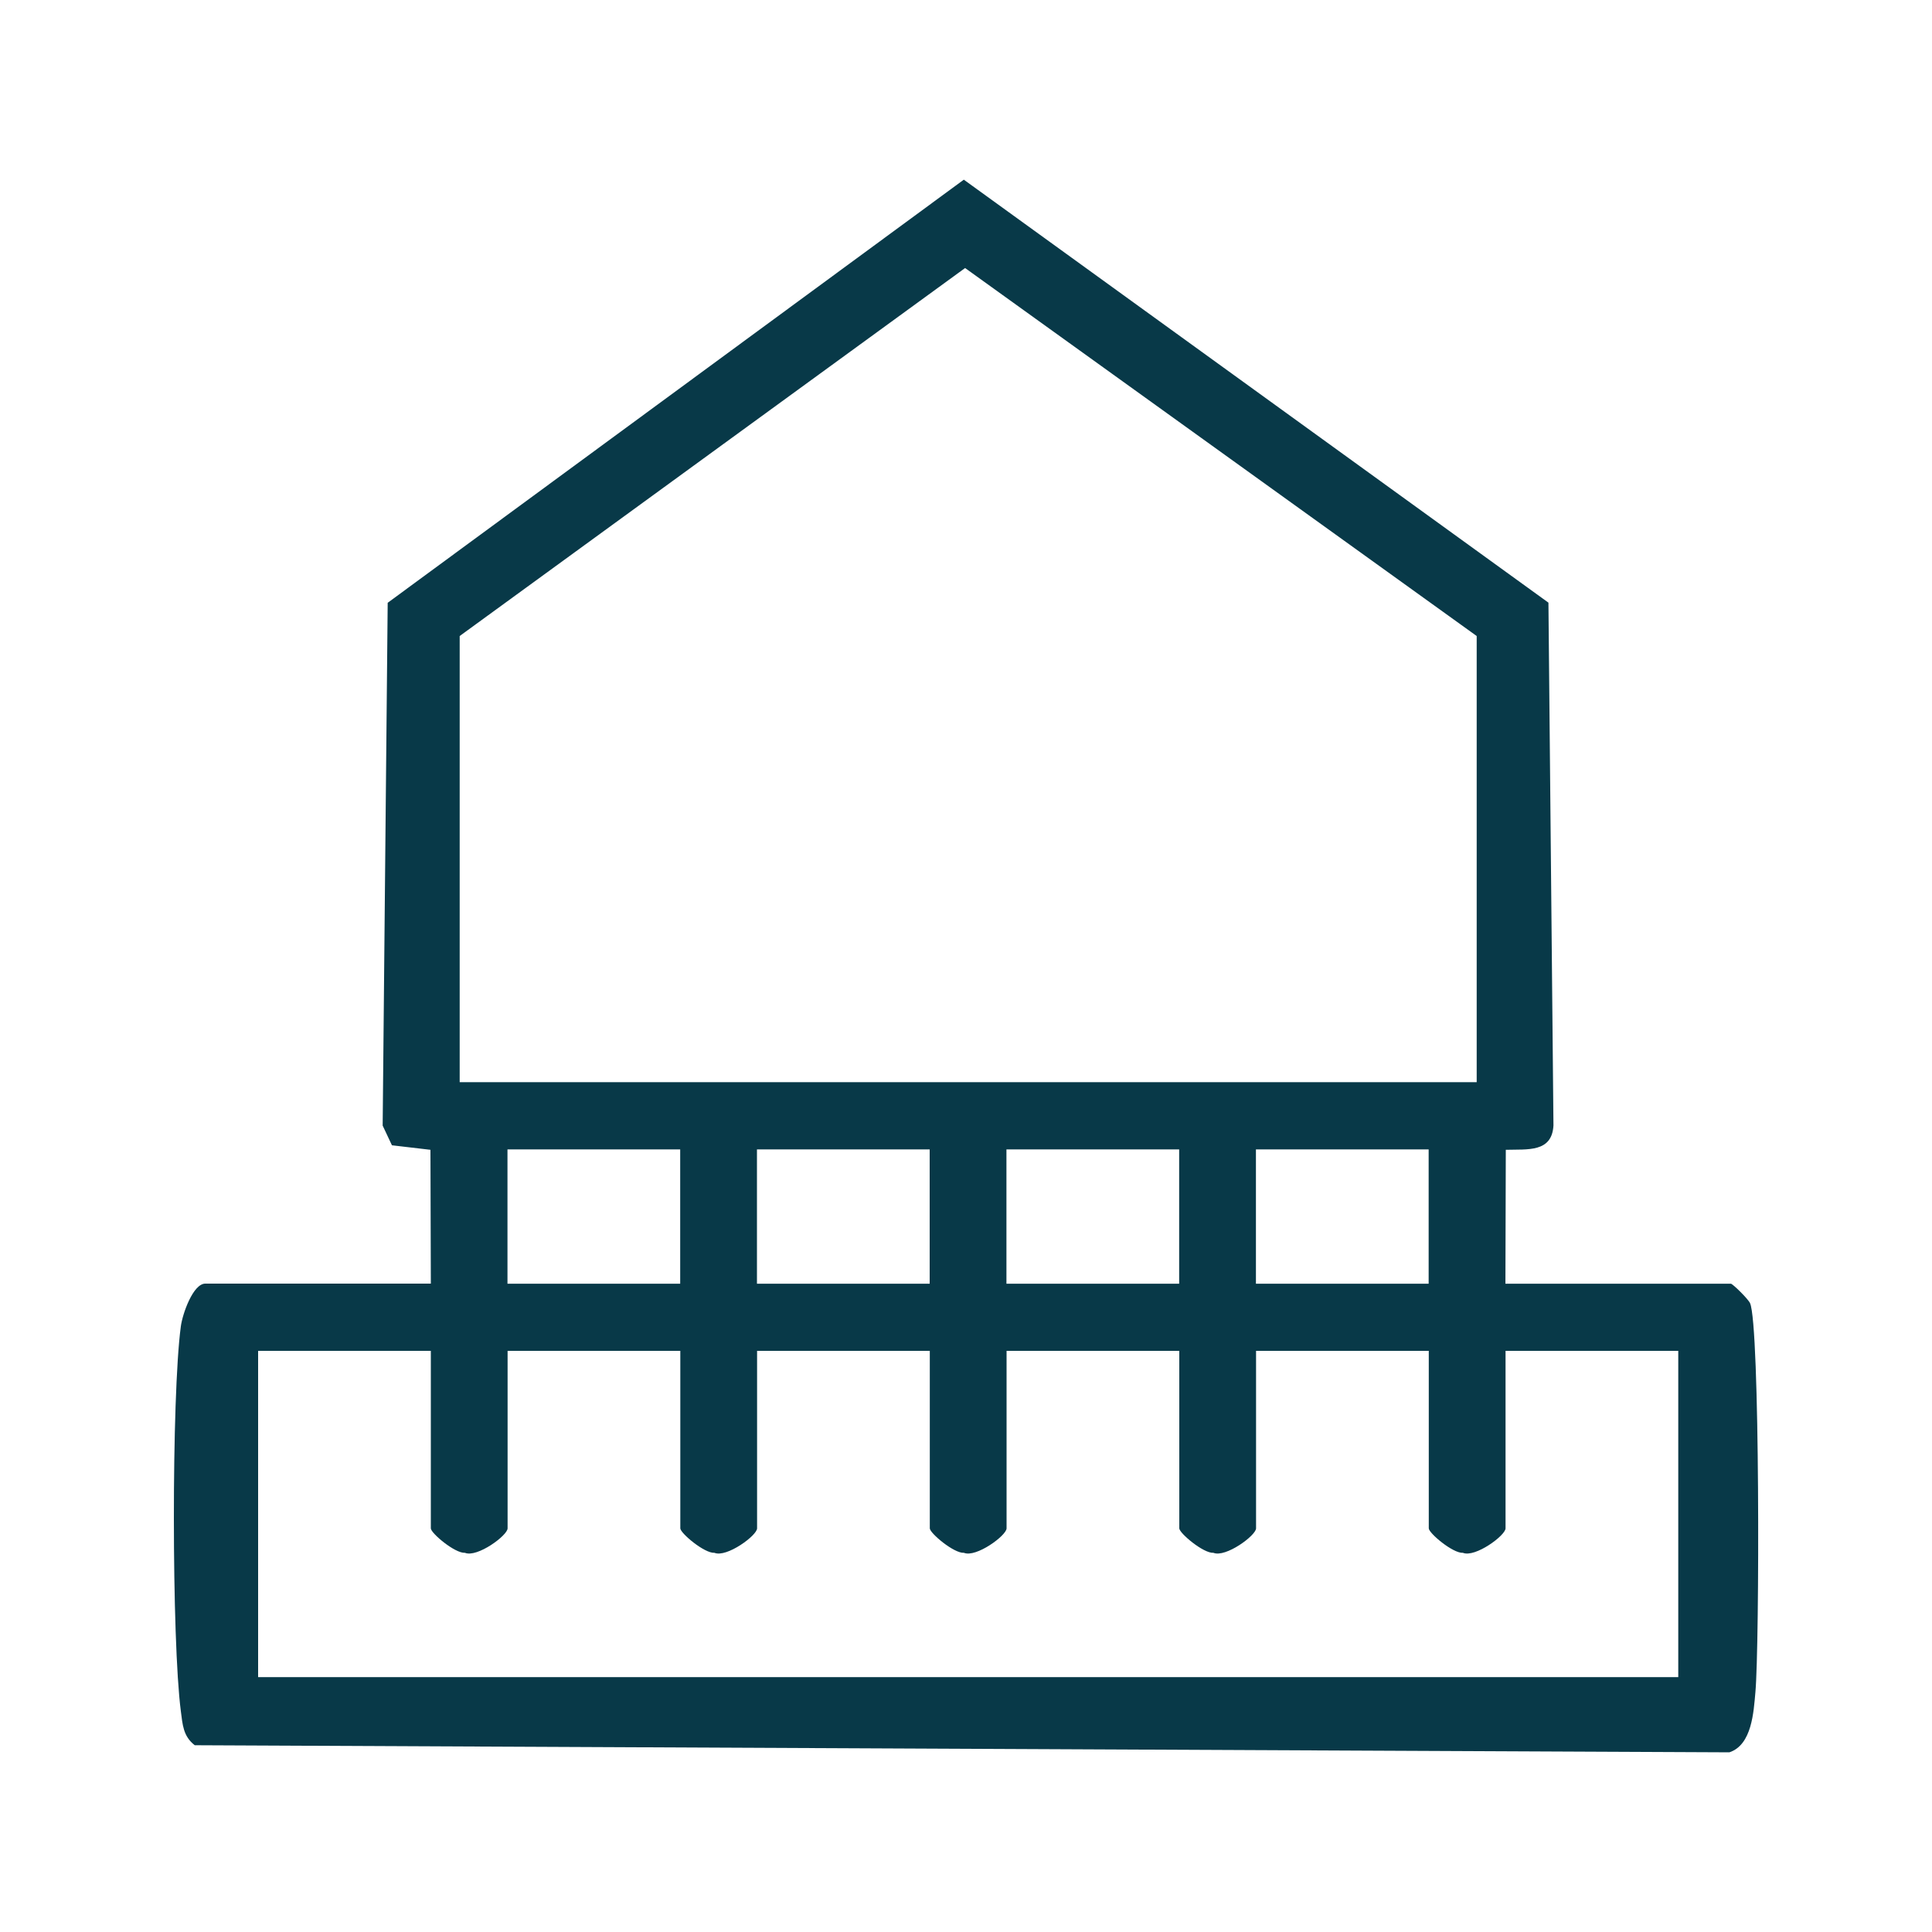 <?xml version="1.0" encoding="UTF-8"?>
<svg id="Layer_1" xmlns="http://www.w3.org/2000/svg" width="150" height="150" version="1.1" viewBox="0 0 150 150">
  <!-- Generator: Adobe Illustrator 29.5.1, SVG Export Plug-In . SVG Version: 2.1.0 Build 141)  -->
  <defs>
    <style>
      .st0 {
        fill: #083948;
      }
    </style>
  </defs>
  <path class="st0" d="M33.45,99.67l-.03-10.4-2.99-.35-.72-1.53.39-40.59L74.83,13.95l45.39,32.84.39,40.59c-.12,2.11-1.99,1.84-3.7,1.89l-.03,10.4h17.51c.13,0,1.31,1.15,1.48,1.5.78,1.66.74,26.64.42,30.2-.14,1.56-.27,4.1-2.02,4.68l-119.15-.55c-.91-.71-.94-1.6-1.08-2.65-.71-5.46-.73-24.44,0-29.87.13-.98.95-3.32,1.9-3.32h17.51ZM114.65,84.02v-34.64l-39.72-28.57-39.24,28.57v34.64h78.97ZM52.81,89.24h-13.41v10.43h13.41v-10.43ZM72.18,89.24h-13.41v10.43h13.41v-10.43ZM91.55,89.24h-13.41v10.43h13.41v-10.43ZM110.92,89.24h-13.41v10.43h13.41v-10.43ZM33.45,104.88h-13.41v25.33h110.26v-25.33h-13.41v13.78c0,.55-2.36,2.29-3.31,1.9-.78.05-2.65-1.53-2.65-1.9v-13.78h-13.41v13.78c0,.55-2.36,2.29-3.31,1.9-.78.05-2.65-1.53-2.65-1.9v-13.78h-13.41v13.78c0,.55-2.36,2.29-3.31,1.9-.78.05-2.65-1.53-2.65-1.9v-13.78h-13.41v13.78c0,.55-2.36,2.29-3.31,1.9-.78.05-2.65-1.53-2.65-1.9v-13.78h-13.41v13.78c0,.55-2.36,2.29-3.31,1.9-.78.05-2.65-1.53-2.65-1.9v-13.78Z"/>
</svg>